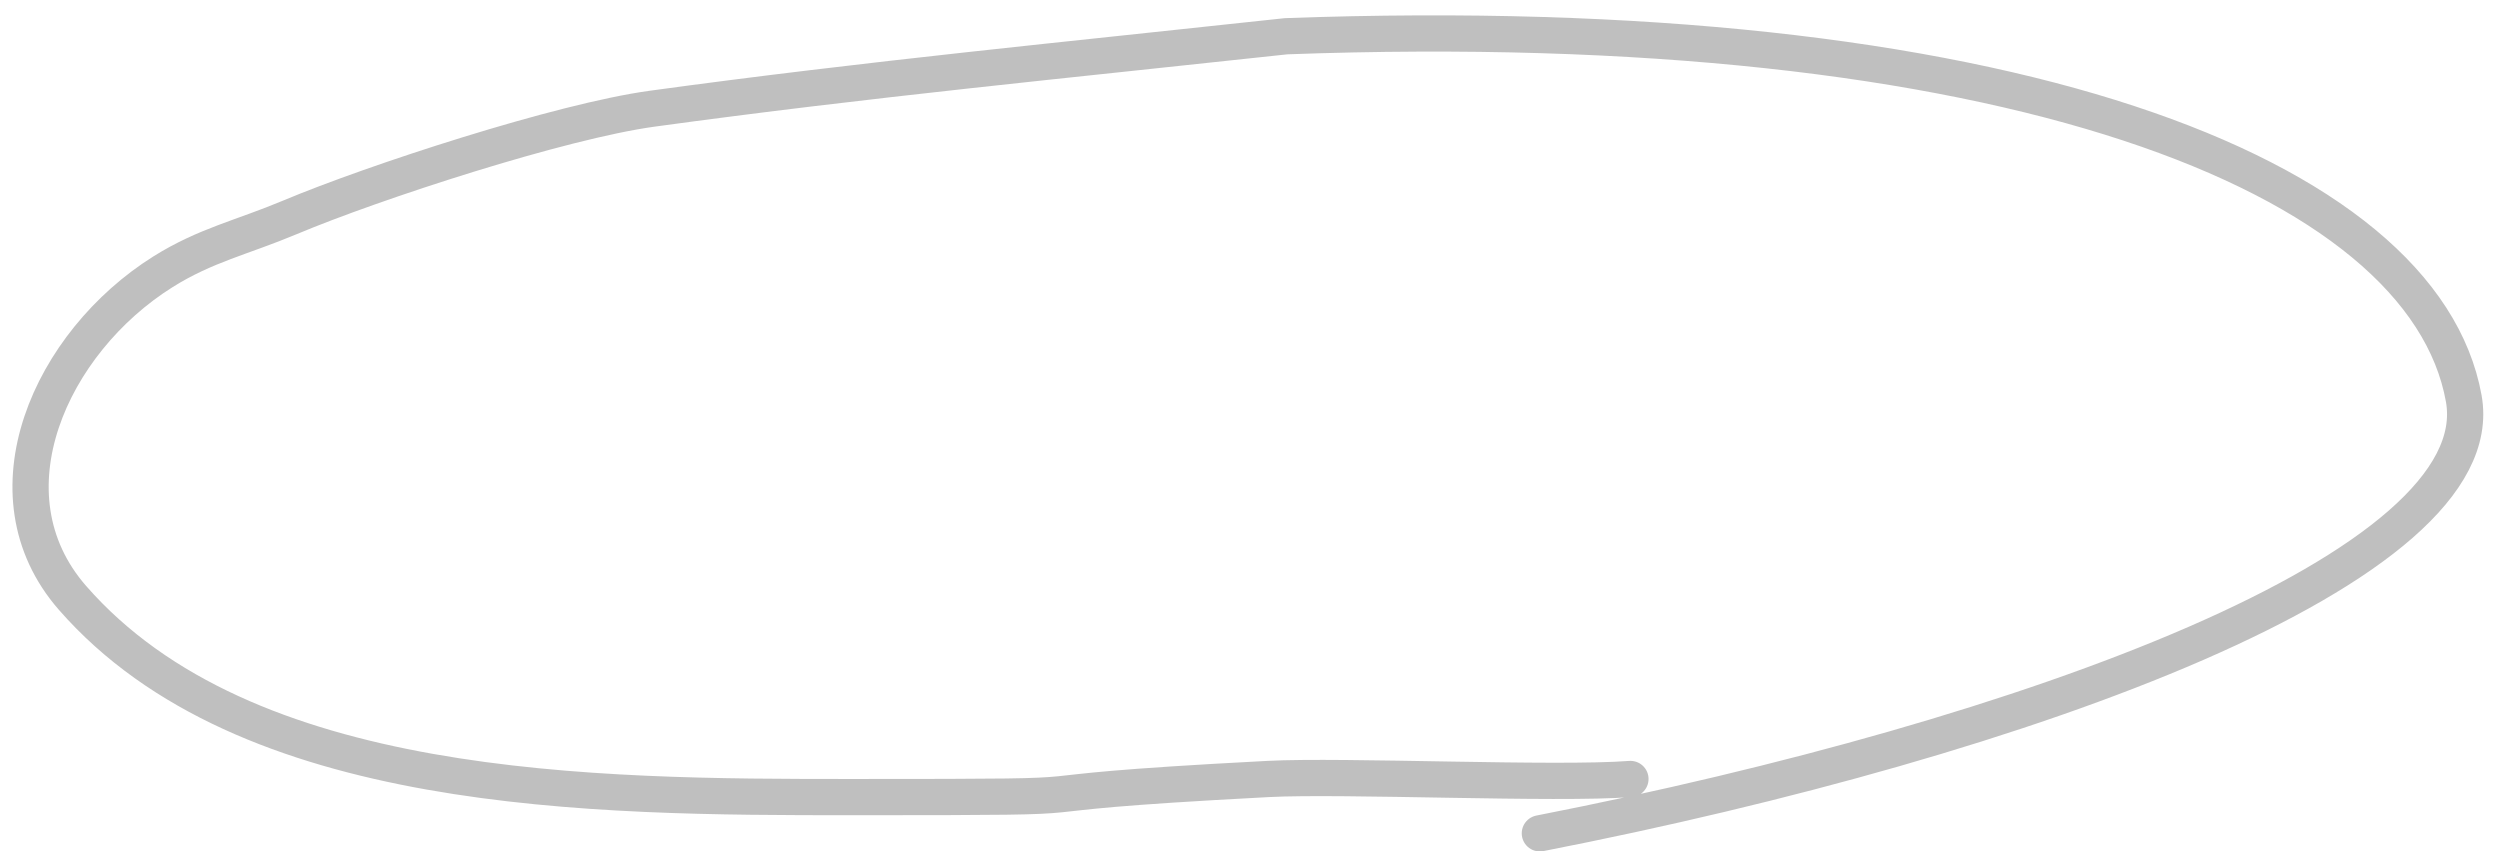 <?xml version="1.0" encoding="UTF-8"?> <svg xmlns="http://www.w3.org/2000/svg" width="138" height="47" fill="none"><path d="M90 43c-4.107.318-15.84-.218-20 0-17.525.918-5.428 1-23 1-14.272 0-33.448-.065-43-11-5.009-5.734-1.21-14.11 5-18 2.348-1.471 4.36-1.892 7-3 4.657-1.956 14.962-5.31 20-6 11.94-1.636 22.953-2.692 35-4 39.602-1.448 62.772 7.602 65 20 1.671 9.3-24.074 18.732-51 24" stroke="#BFBFBF" stroke-width="2" stroke-linecap="round"></path></svg> 
